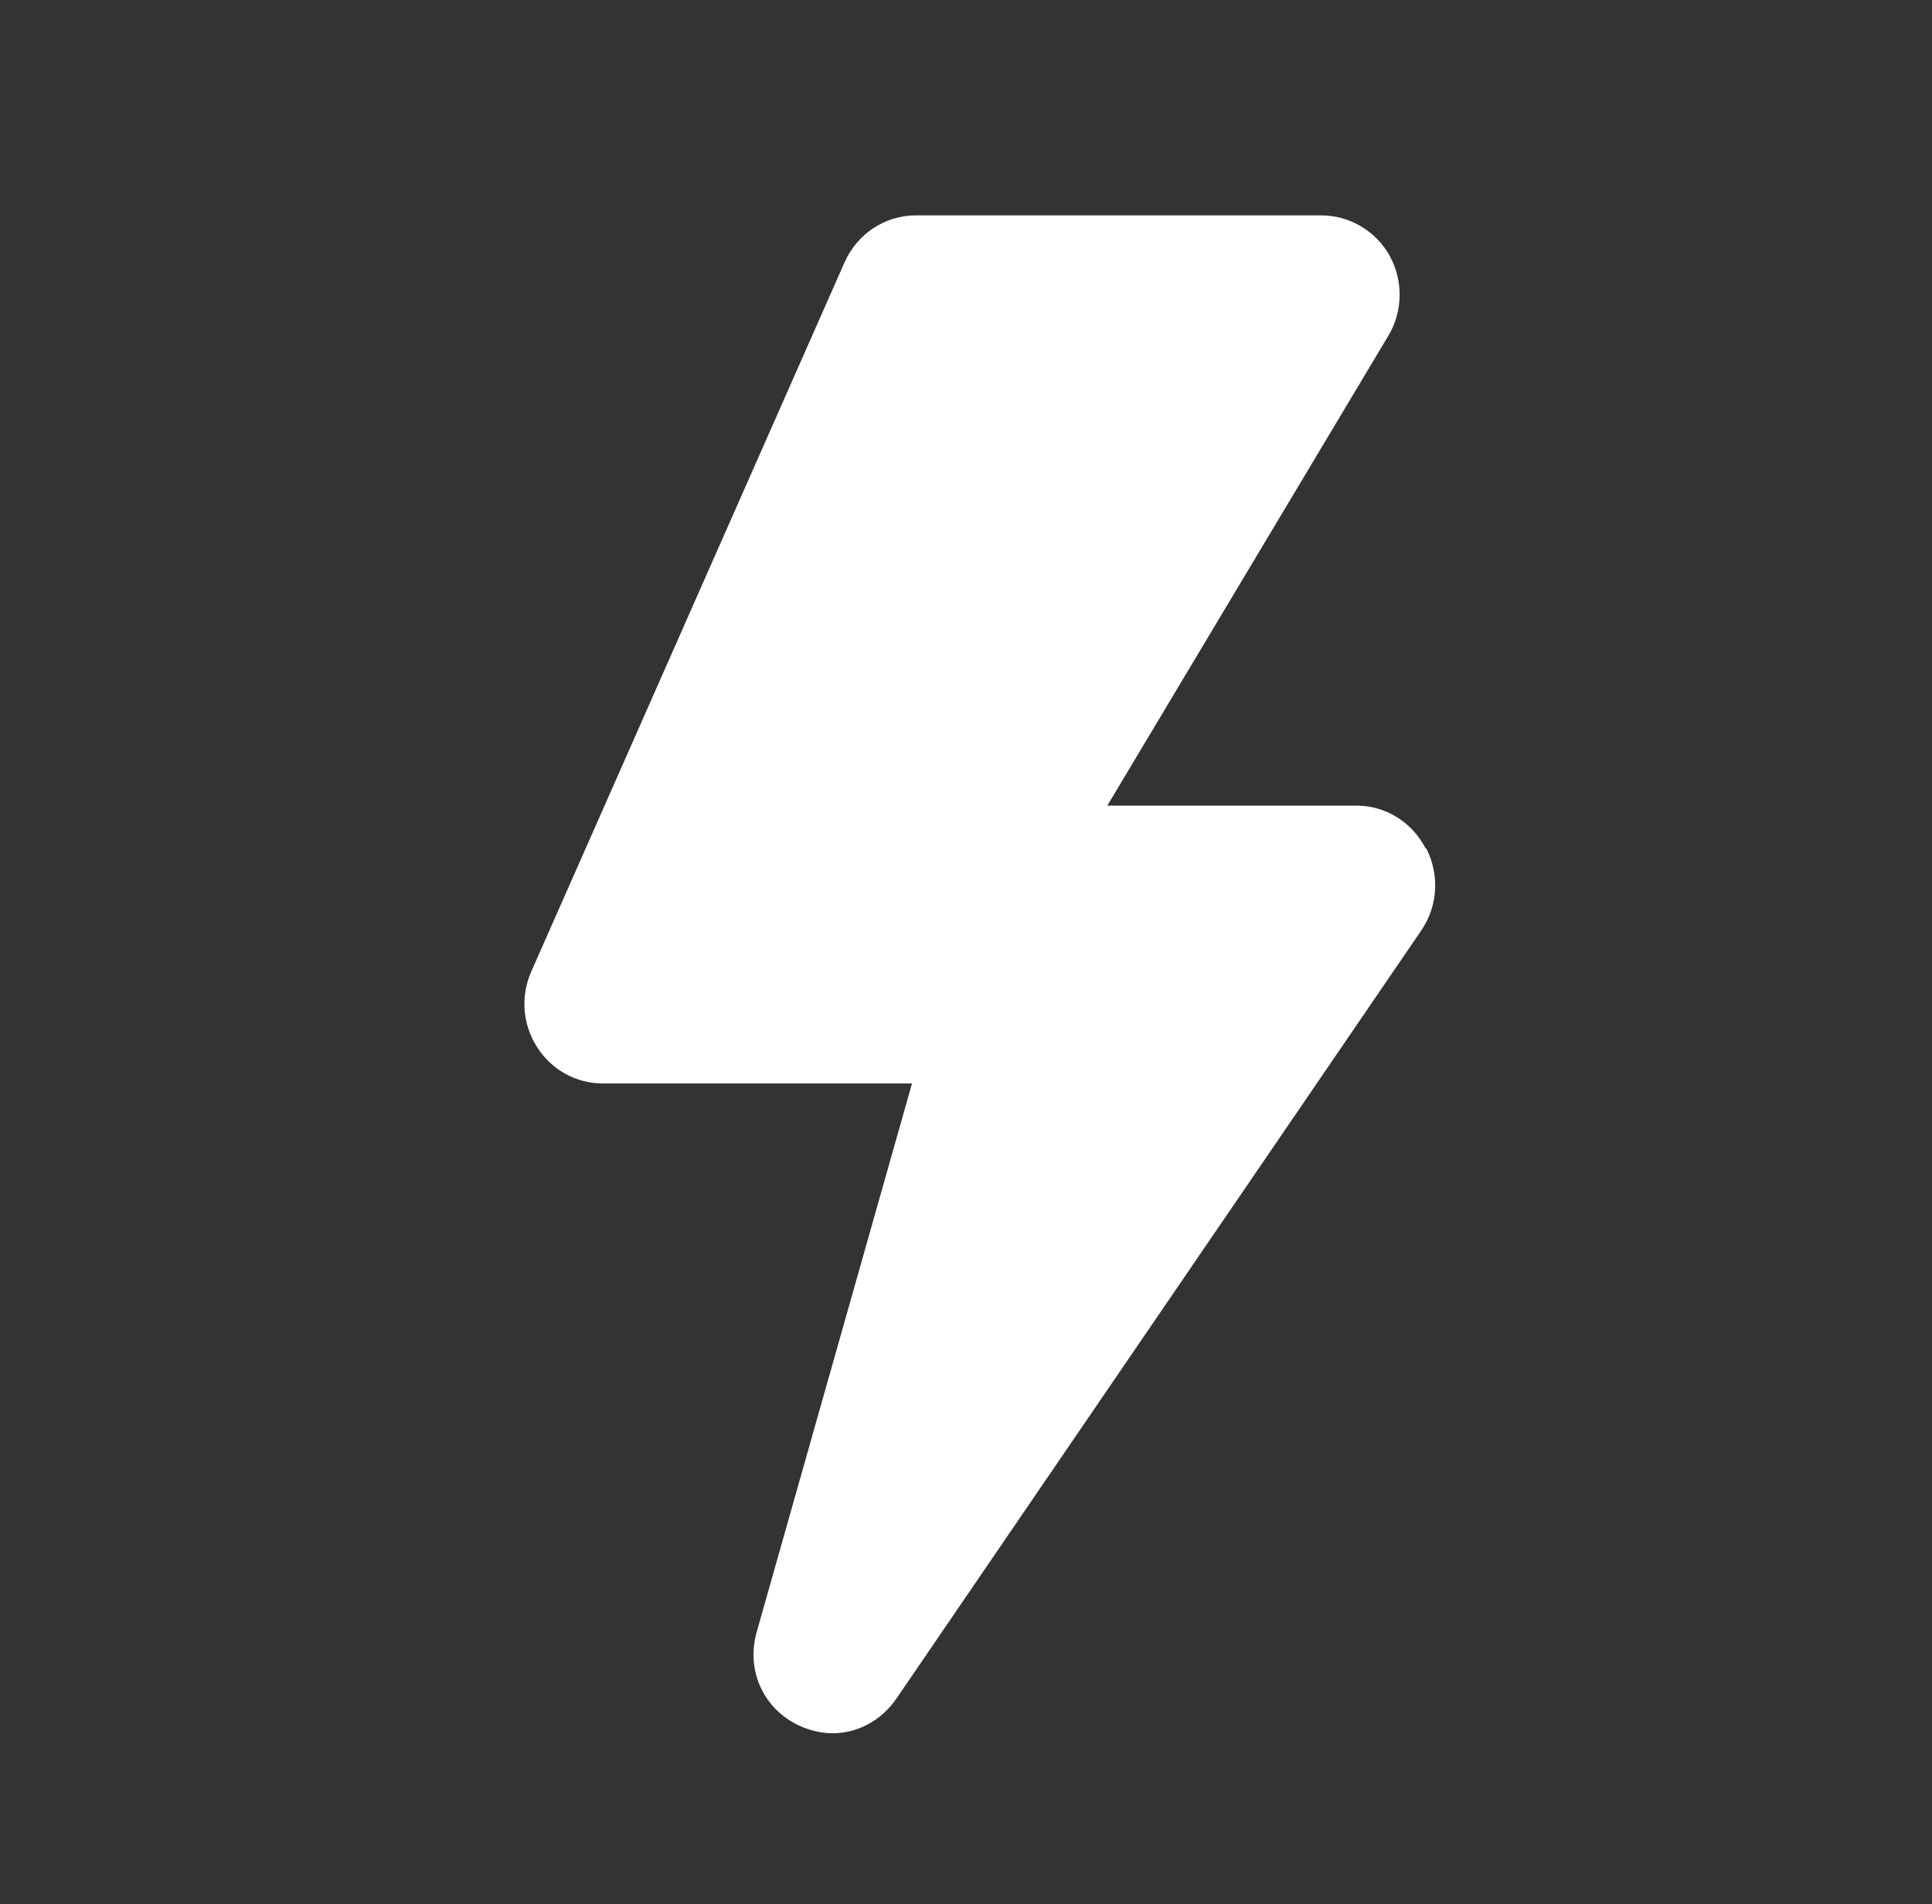 <svg width="70" height="69" viewBox="0 0 70 69" fill="none" xmlns="http://www.w3.org/2000/svg">
<rect x="0" y="0" width="70" height="69" fill="#333333" stroke="none"/>
<path d="M51.653 30.743C51.157 29.785 50.201 29.192 49.146 29.192H40.12L50.3 12.17C50.834 11.287 50.846 10.164 50.35 9.268C49.853 8.372 48.897 7.805 47.879 7.805H33.181C32.063 7.805 31.058 8.473 30.599 9.508L19.252 35.197C18.855 36.093 18.929 37.115 19.463 37.948C19.984 38.768 20.878 39.26 21.846 39.26H33.044L27.421 59.12C27.023 60.508 27.644 61.896 28.923 62.514C29.332 62.704 29.754 62.805 30.164 62.805C31.058 62.805 31.915 62.363 32.473 61.556L51.492 33.721C52.1 32.838 52.162 31.702 51.678 30.743H51.653Z" fill="white"/>
</svg>
